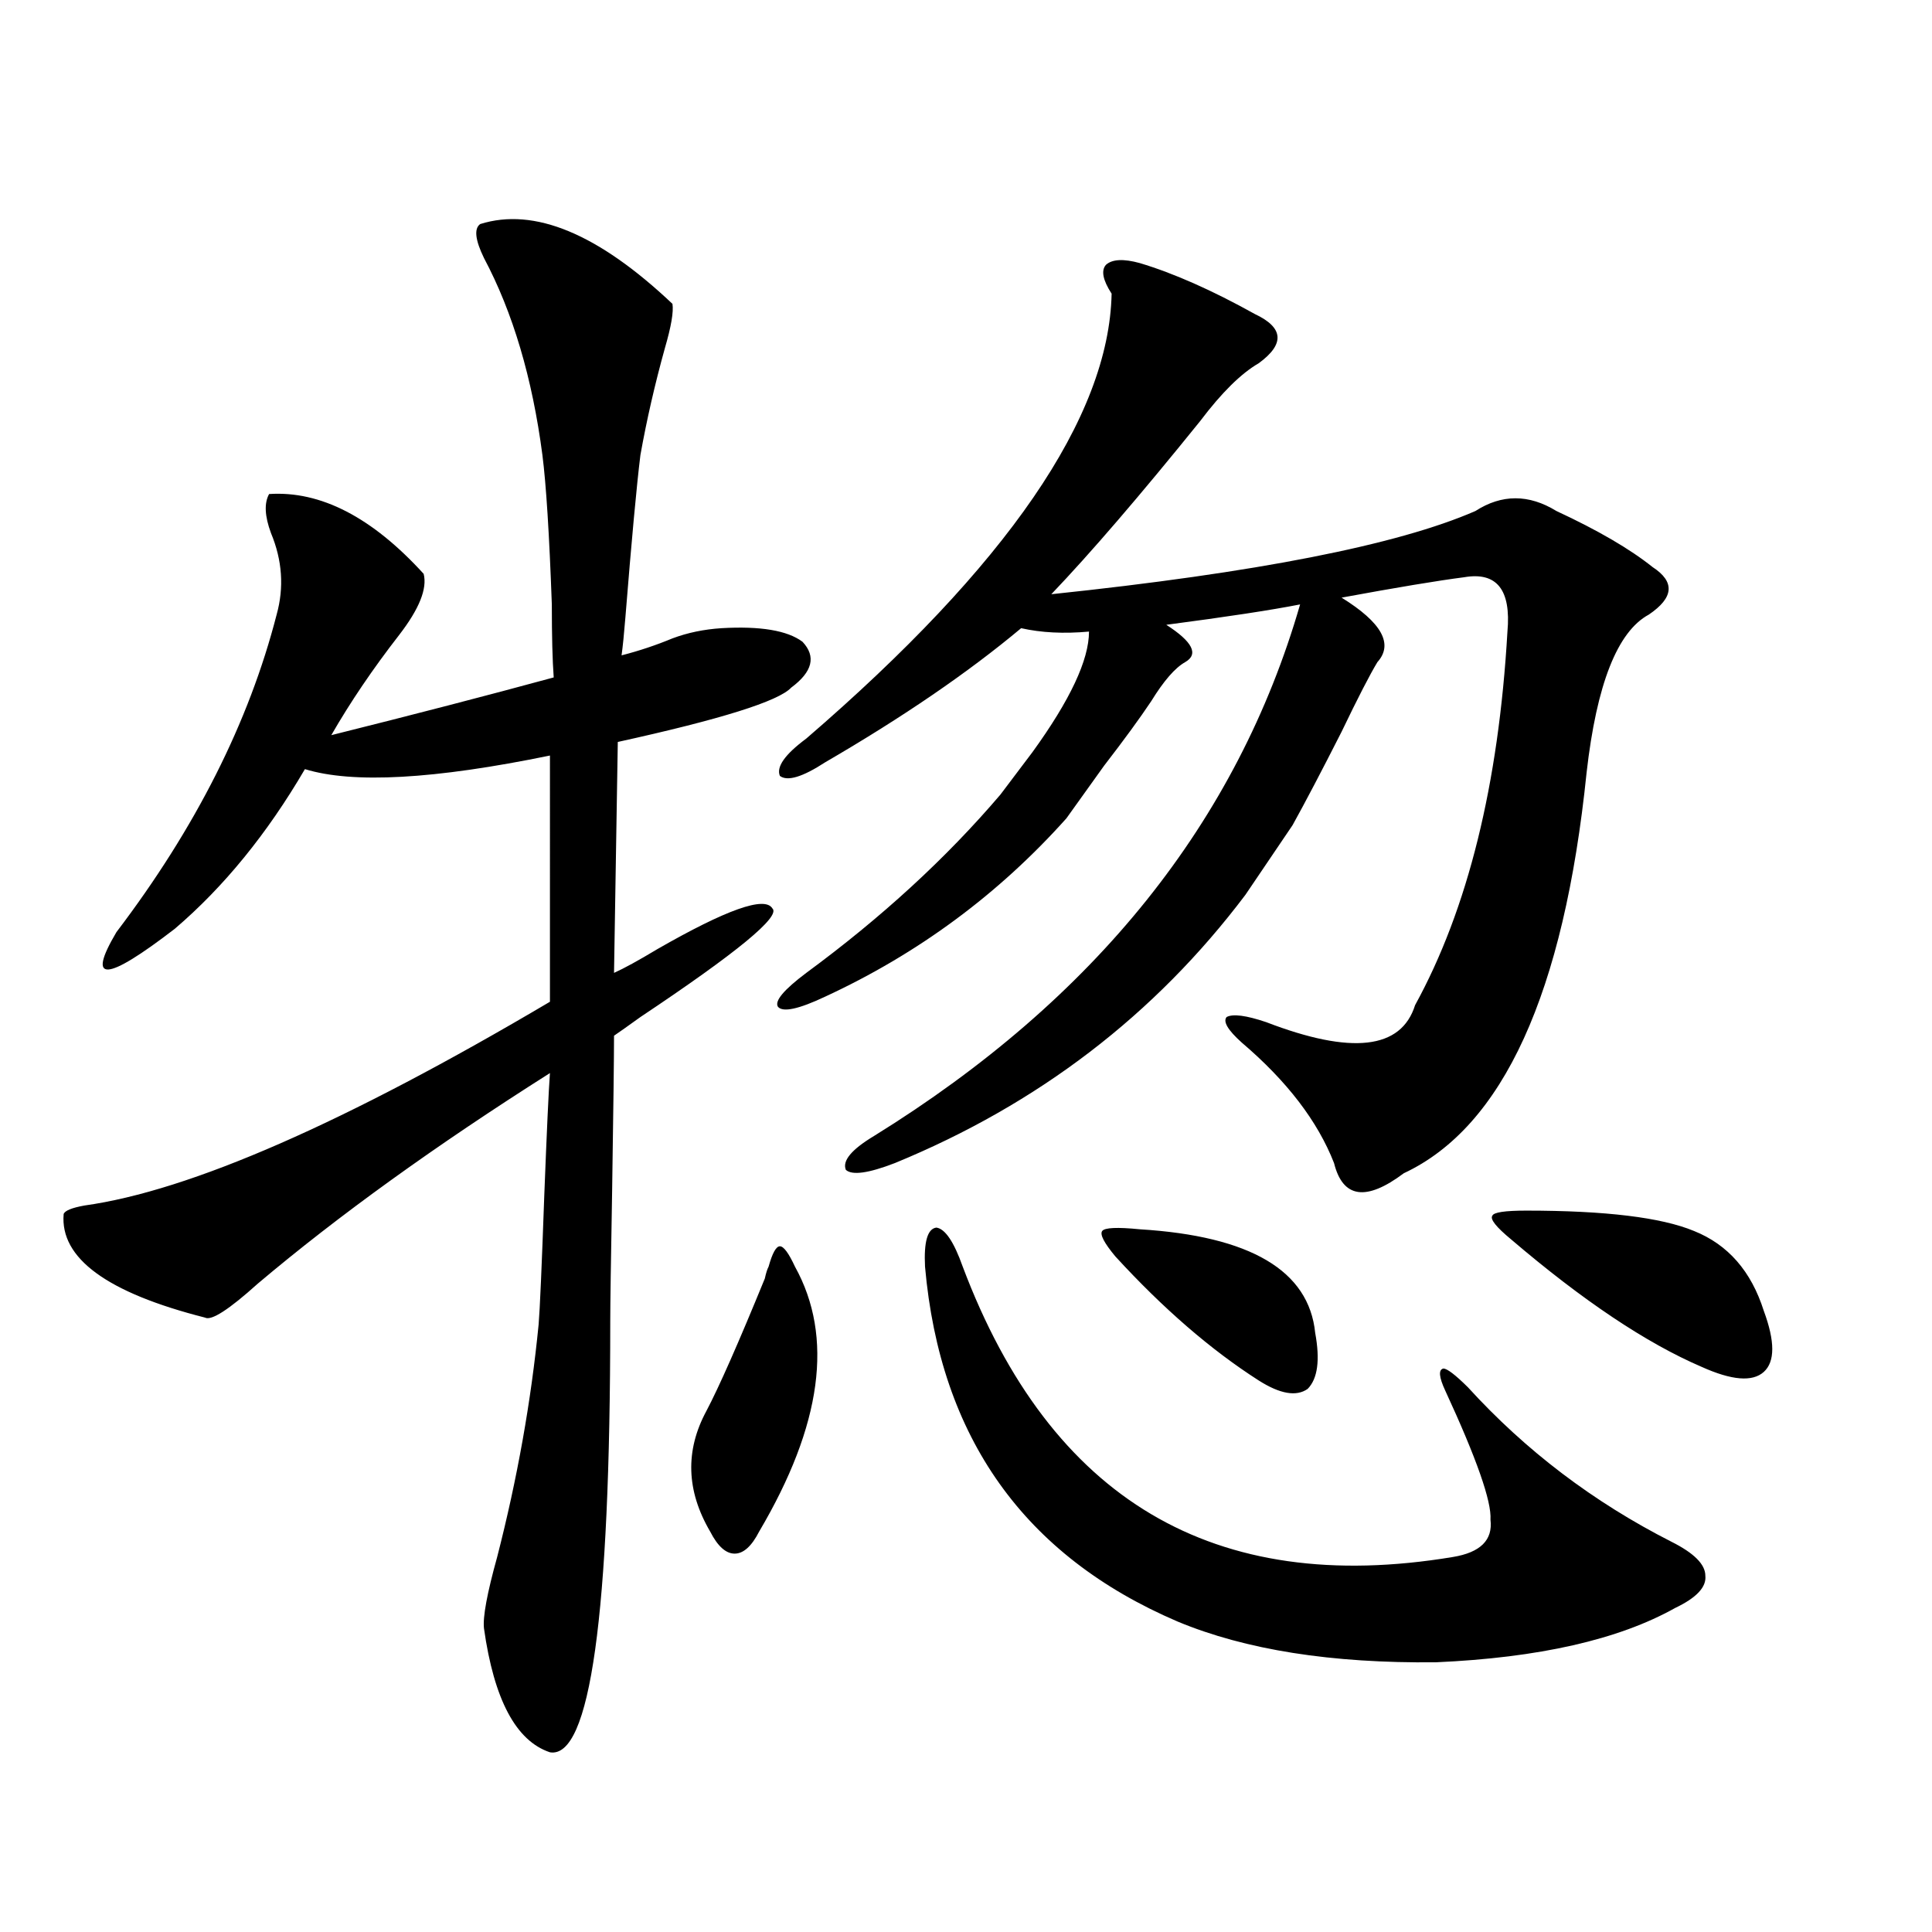 <?xml version="1.0" encoding="utf-8"?>
<!-- Generator: Adobe Illustrator 16.0.0, SVG Export Plug-In . SVG Version: 6.00 Build 0)  -->
<!DOCTYPE svg PUBLIC "-//W3C//DTD SVG 1.1//EN" "http://www.w3.org/Graphics/SVG/1.1/DTD/svg11.dtd">
<svg version="1.1" id="图层_1" xmlns="http://www.w3.org/2000/svg" xmlns:xlink="http://www.w3.org/1999/xlink" x="0px" y="0px"
	 width="1000px" height="1000px" viewBox="0 0 1000 1000" enable-background="new 0 0 1000 1000" xml:space="preserve">
<path d="M248.555,115.969c27.957-8.789,61.127,4.985,99.51,41.309c0.641,4.106-0.655,11.729-3.902,22.852
	c-5.213,18.76-9.436,37.217-12.683,55.371c-1.951,15.82-4.558,43.945-7.805,84.375c-0.655,8.213-1.311,14.653-1.951,19.336
	c9.101-2.334,17.881-5.273,26.341-8.789c7.805-2.925,16.25-4.683,25.365-5.273c20.152-1.167,34.146,1.182,41.95,7.031
	c7.149,7.622,5.198,15.532-5.854,23.73c-6.509,7.031-36.432,16.411-89.754,28.125l-1.951,119.531
	c5.198-2.334,12.683-6.44,22.438-12.305c35.762-20.503,55.608-27.534,59.511-21.094c4.543,4.106-18.216,22.852-68.291,56.25
	c-6.509,4.697-11.066,7.91-13.658,9.668c0,11.138-0.335,37.793-0.976,79.98c-0.655,36.914-0.976,59.478-0.976,67.676
	c0,152.34-10.411,226.758-31.219,223.242c-17.561-5.863-28.947-27.246-34.146-64.16c-0.655-5.863,1.616-18.154,6.829-36.914
	c10.396-40.43,17.561-80.557,21.463-120.41c0.641-7.607,1.616-29.883,2.927-66.797c1.296-33.398,2.271-54.492,2.927-63.281
	c-59.19,37.505-109.601,73.828-151.216,108.984c-14.969,13.486-24.069,19.336-27.316,17.578
	c-50.73-12.881-75.12-30.762-73.169-53.613c0.641-1.758,4.223-3.213,10.731-4.395c54.633-7.607,134.951-42.764,240.97-105.469
	V391.066c-59.846,12.305-102.116,14.653-126.826,7.031c-19.512,33.398-41.95,60.947-67.315,82.617
	c-35.776,27.549-45.853,28.125-30.243,1.758c40.975-53.901,68.611-108.682,82.925-164.355c3.902-14.063,2.927-28.125-2.927-42.188
	c-3.262-8.789-3.582-15.518-0.976-20.215c26.661-1.758,53.322,12.017,79.998,41.309c1.951,7.622-2.286,18.169-12.683,31.641
	c-13.658,17.578-25.365,34.868-35.121,51.855c42.271-10.547,80.639-20.503,115.119-29.883c-0.655-8.789-0.976-21.382-0.976-37.793
	c-1.311-36.323-2.927-62.1-4.878-77.344c-5.213-39.839-15.289-73.828-30.243-101.953
	C245.948,124.182,245.293,118.317,248.555,115.969z M411.478,655.617c20.152,36.338,13.979,82.041-18.536,137.109
	c-3.902,7.622-8.14,11.426-12.683,11.426c-4.558,0-8.78-3.804-12.683-11.426c-12.362-21.094-13.018-41.885-1.951-62.402
	c6.494-12.305,16.585-35.156,30.243-68.555c0.641-2.925,1.296-4.971,1.951-6.152c1.951-7.031,3.902-10.547,5.854-10.547
	S408.216,648.586,411.478,655.617z M590.01,136.184c17.561,5.273,37.393,14.063,59.511,26.367
	c14.954,7.031,15.609,15.532,1.951,25.488c-9.115,5.273-19.191,15.244-30.243,29.883c-31.219,38.672-56.919,68.555-77.071,89.648
	c106.004-11.123,179.173-25.488,219.507-43.066c13.658-8.789,27.637-8.789,41.95,0c21.463,9.971,38.048,19.639,49.755,29.004
	c11.707,7.622,11.052,15.82-1.951,24.609c-16.265,8.789-26.996,36.035-32.194,81.738c-11.707,114.258-43.261,183.403-94.632,207.422
	c-19.512,14.653-31.554,12.896-36.097-5.273c-8.46-21.67-24.39-42.476-47.804-62.402c-7.164-6.44-9.756-10.835-7.805-13.184
	c3.247-1.758,10.076-0.879,20.487,2.637c44.222,17.002,69.907,14.063,77.071-8.789c27.316-49.795,43.246-114.258,47.804-193.359
	c1.951-21.67-5.533-31.05-22.438-28.125c-13.658,1.758-34.801,5.273-63.413,10.547c20.808,12.896,26.981,24.033,18.536,33.398
	c-3.902,6.455-10.091,18.457-18.536,36.035c-10.411,20.518-18.871,36.626-25.365,48.34l-24.39,36.035
	c-46.828,62.114-107.314,108.408-181.459,138.867c-13.658,5.273-22.118,6.455-25.365,3.516c-1.951-4.683,2.927-10.547,14.634-17.578
	c114.464-70.889,187.953-162.598,220.482-275.098c-14.969,2.939-38.048,6.455-69.267,10.547
	c13.658,8.789,16.905,15.244,9.756,19.336c-5.213,2.939-11.066,9.668-17.561,20.215c-5.854,8.789-13.993,19.927-24.39,33.398
	l-19.512,27.246c-35.121,39.263-76.751,70.024-124.875,92.285c-13.658,6.455-21.798,8.213-24.39,5.273
	c-1.951-2.925,2.927-8.789,14.634-17.578c39.023-28.701,72.514-59.463,100.485-92.285l16.585-21.973
	c19.512-26.943,29.268-47.749,29.268-62.402c-13.018,1.182-24.725,0.591-35.121-1.758c-27.316,22.852-61.142,46.006-101.461,69.434
	c-11.707,7.622-19.512,9.971-23.414,7.031c-1.951-4.683,2.592-11.123,13.658-19.336c104.053-89.648,156.734-166.401,158.045-230.273
	c-4.558-7.031-5.533-12.002-2.927-14.941C575.696,134.138,581.55,133.85,590.01,136.184z M498.305,655.617
	C543.822,776.33,628.378,826.428,751.957,805.91c14.299-2.334,20.808-8.789,19.512-19.336c0.641-9.365-7.164-31.641-23.414-66.797
	c-3.262-7.031-3.582-10.835-0.976-11.426c1.951,0,6.174,3.228,12.683,9.668c29.908,32.822,65.029,59.478,105.363,79.98
	c11.707,5.864,17.561,11.729,17.561,17.578c0.641,5.864-4.558,11.426-15.609,16.699c-29.268,16.397-70.577,25.777-123.899,28.125
	c-53.992,0.577-98.534-6.454-133.655-21.094c-79.357-33.975-122.924-95.21-130.729-183.691c-0.655-12.881,1.296-19.624,5.854-20.215
	C489.189,635.993,493.747,642.736,498.305,655.617z M590.01,636.281c57.225,3.516,87.468,21.396,90.729,53.613
	c2.592,14.063,1.296,23.73-3.902,29.004c-5.854,4.106-14.313,2.637-25.365-4.395c-24.725-15.82-49.435-37.202-74.145-64.16
	c-5.854-7.031-8.14-11.426-6.829-13.184C571.794,635.402,578.303,635.114,590.01,636.281z M790.005,626.613
	c40.975,0,69.907,3.516,86.827,10.547c17.561,7.031,29.588,20.806,36.097,41.309c5.854,15.82,5.854,26.367,0,31.641
	s-16.585,4.395-32.194-2.637c-28.627-12.305-61.462-34.277-98.534-65.918c-7.805-6.44-11.066-10.547-9.756-12.305
	C773.085,627.492,778.938,626.613,790.005,626.613z"/>
</svg>
